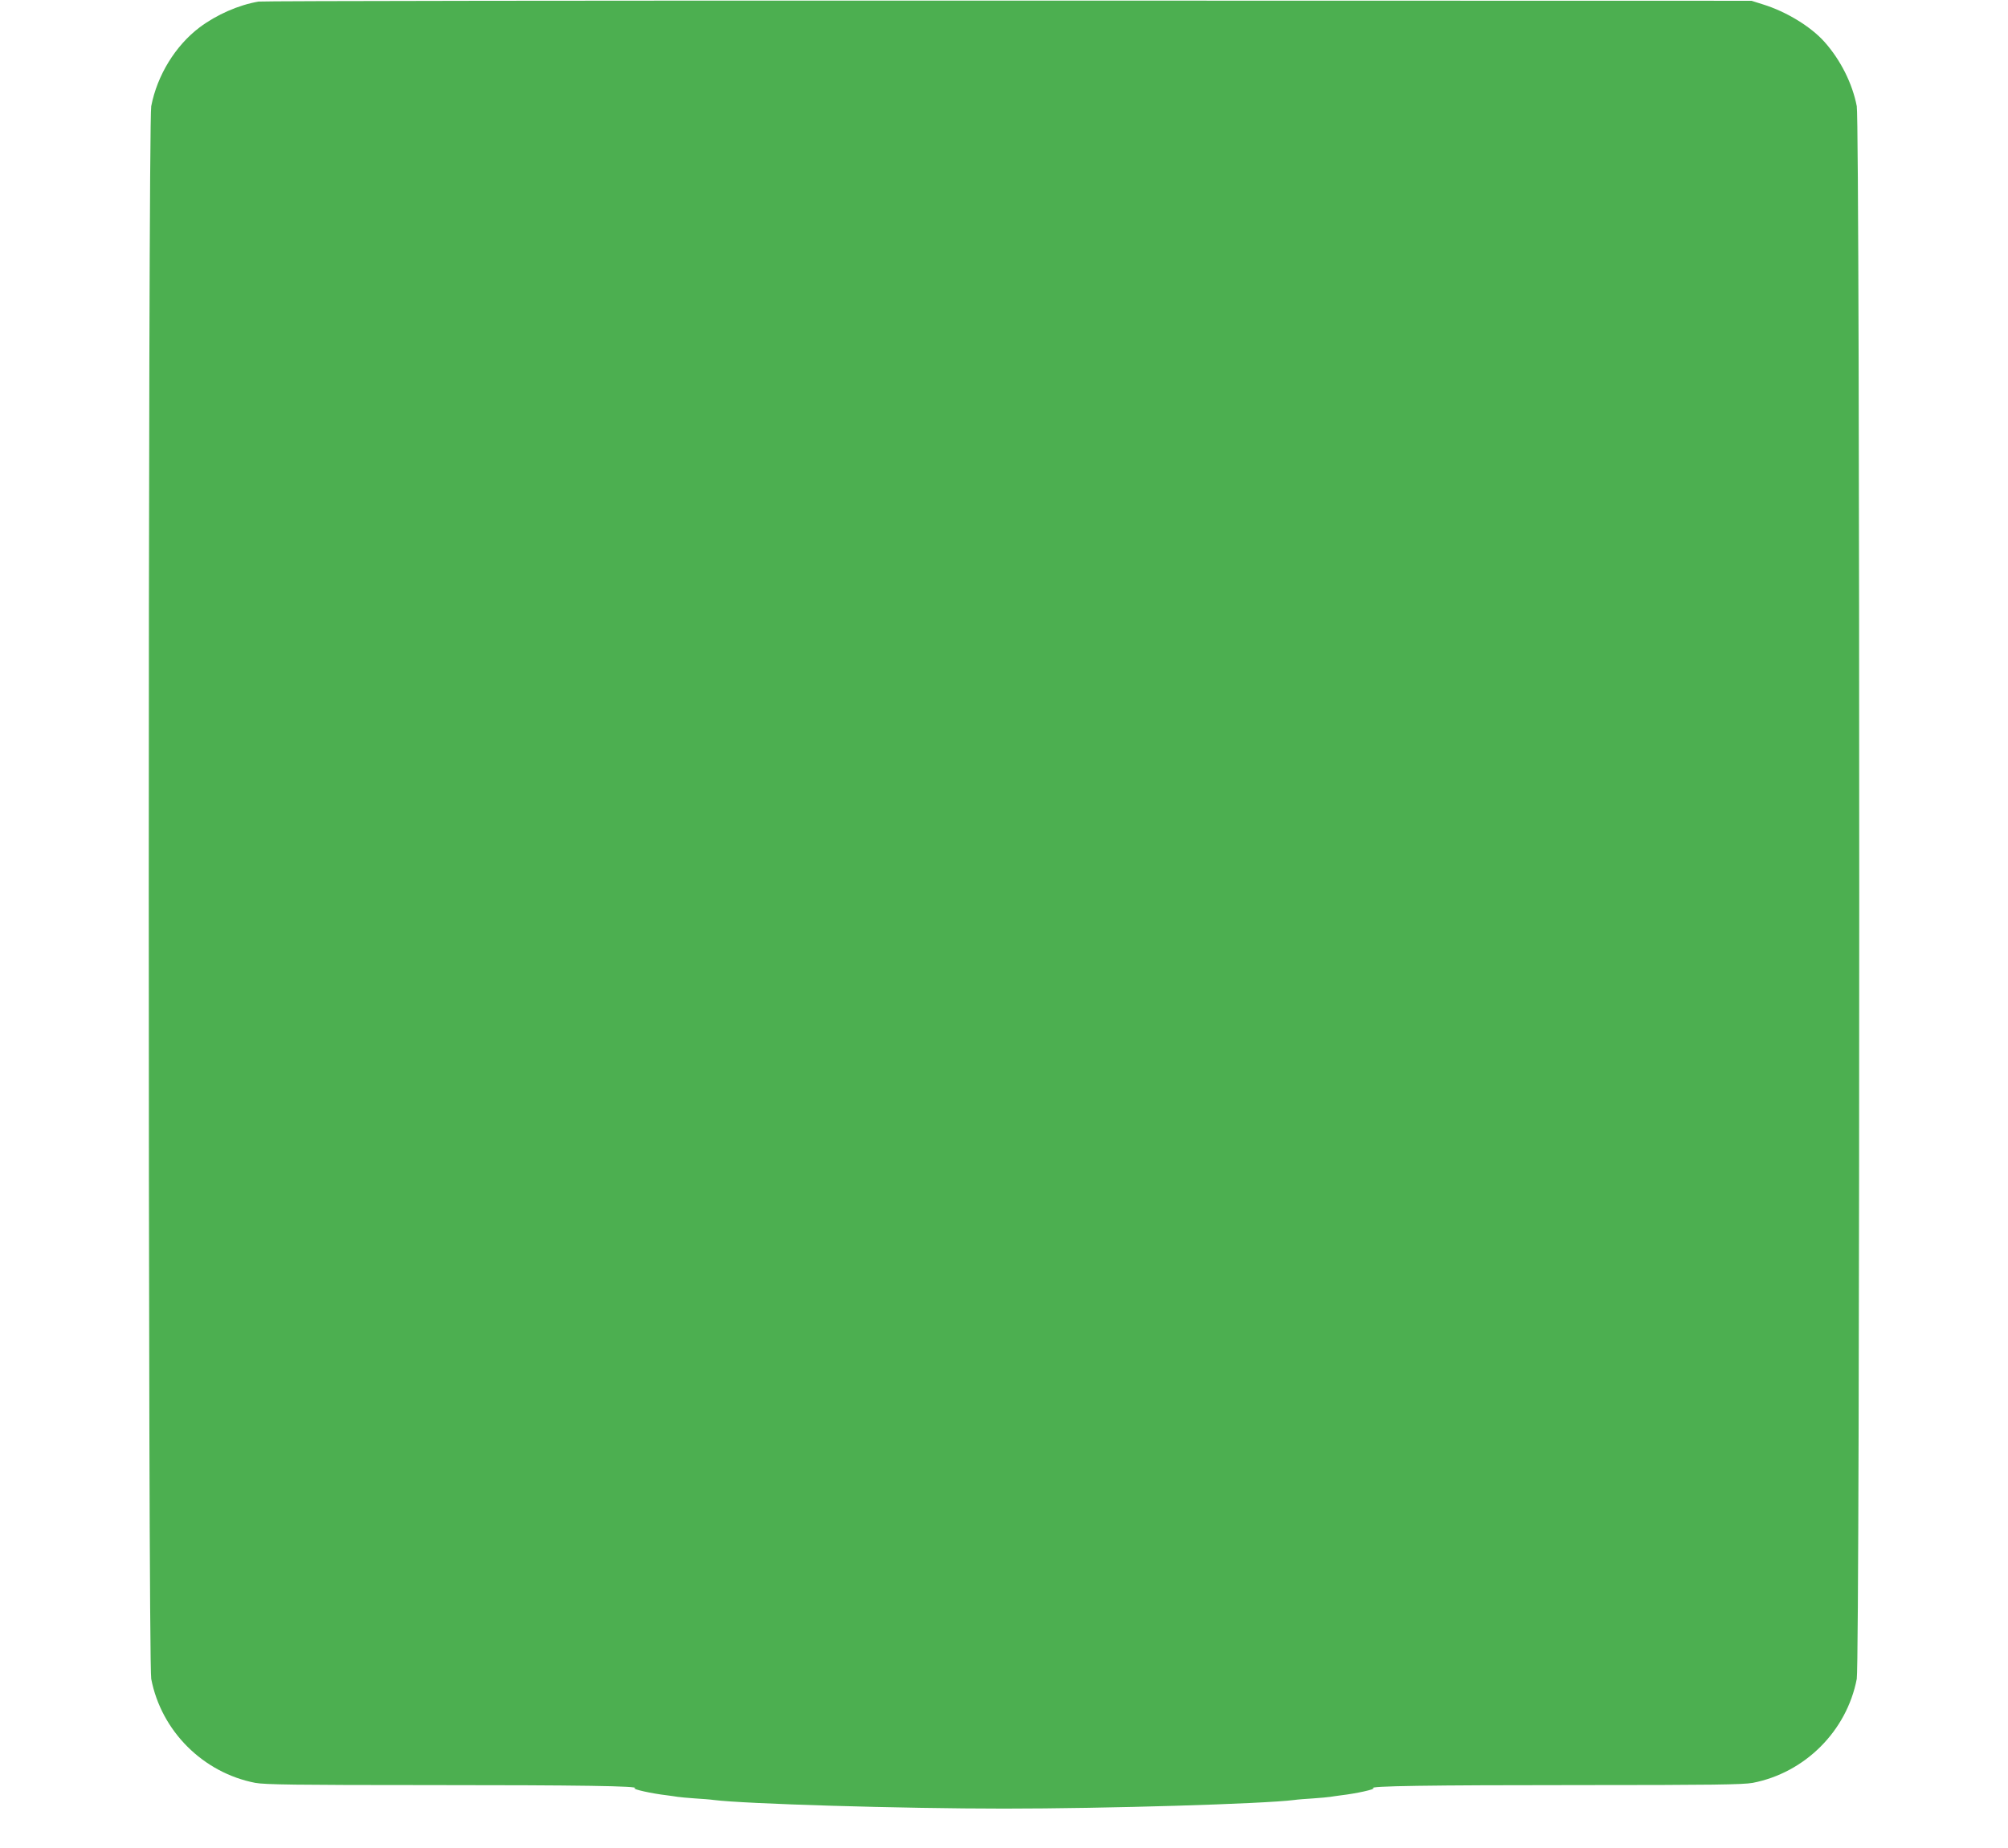 <?xml version="1.0" standalone="no"?>
<!DOCTYPE svg PUBLIC "-//W3C//DTD SVG 20010904//EN"
 "http://www.w3.org/TR/2001/REC-SVG-20010904/DTD/svg10.dtd">
<svg version="1.0" xmlns="http://www.w3.org/2000/svg"
 width="1280pt" height="1178pt" viewBox="0 0 1280 1178"
 preserveAspectRatio="xMidYMid meet">
<g transform="translate(0,1178) scale(0.1,-0.1)"
fill="#4caf50" stroke="none">
<path d="M1648 11770 c-128 -22 -266 -83 -375 -164 -155 -117 -271 -306 -309
-503 -21 -113 -21 -9914 0 -10026 64 -333 331 -599 664 -663 61 -11 258 -14
1095 -14 975 0 1362 -6 1323 -20 -17 -6 109 -34 204 -45 25 -3 56 -8 70 -10
14 -2 63 -7 110 -10 47 -3 101 -7 120 -10 197 -25 1198 -55 1850 -55 652 0
1653 30 1850 55 19 3 73 7 120 10 47 3 96 8 110 10 14 2 45 7 70 10 95 11 221
39 204 45 -39 14 348 20 1323 20 837 0 1034 3 1095 14 333 64 600 330 664 663
21 112 21 9913 0 10026 -28 145 -103 294 -205 409 -87 98 -244 194 -393 240
l-73 23 -4735 1 c-2604 1 -4756 -2 -4782 -6z"/>
</g>
</svg>
